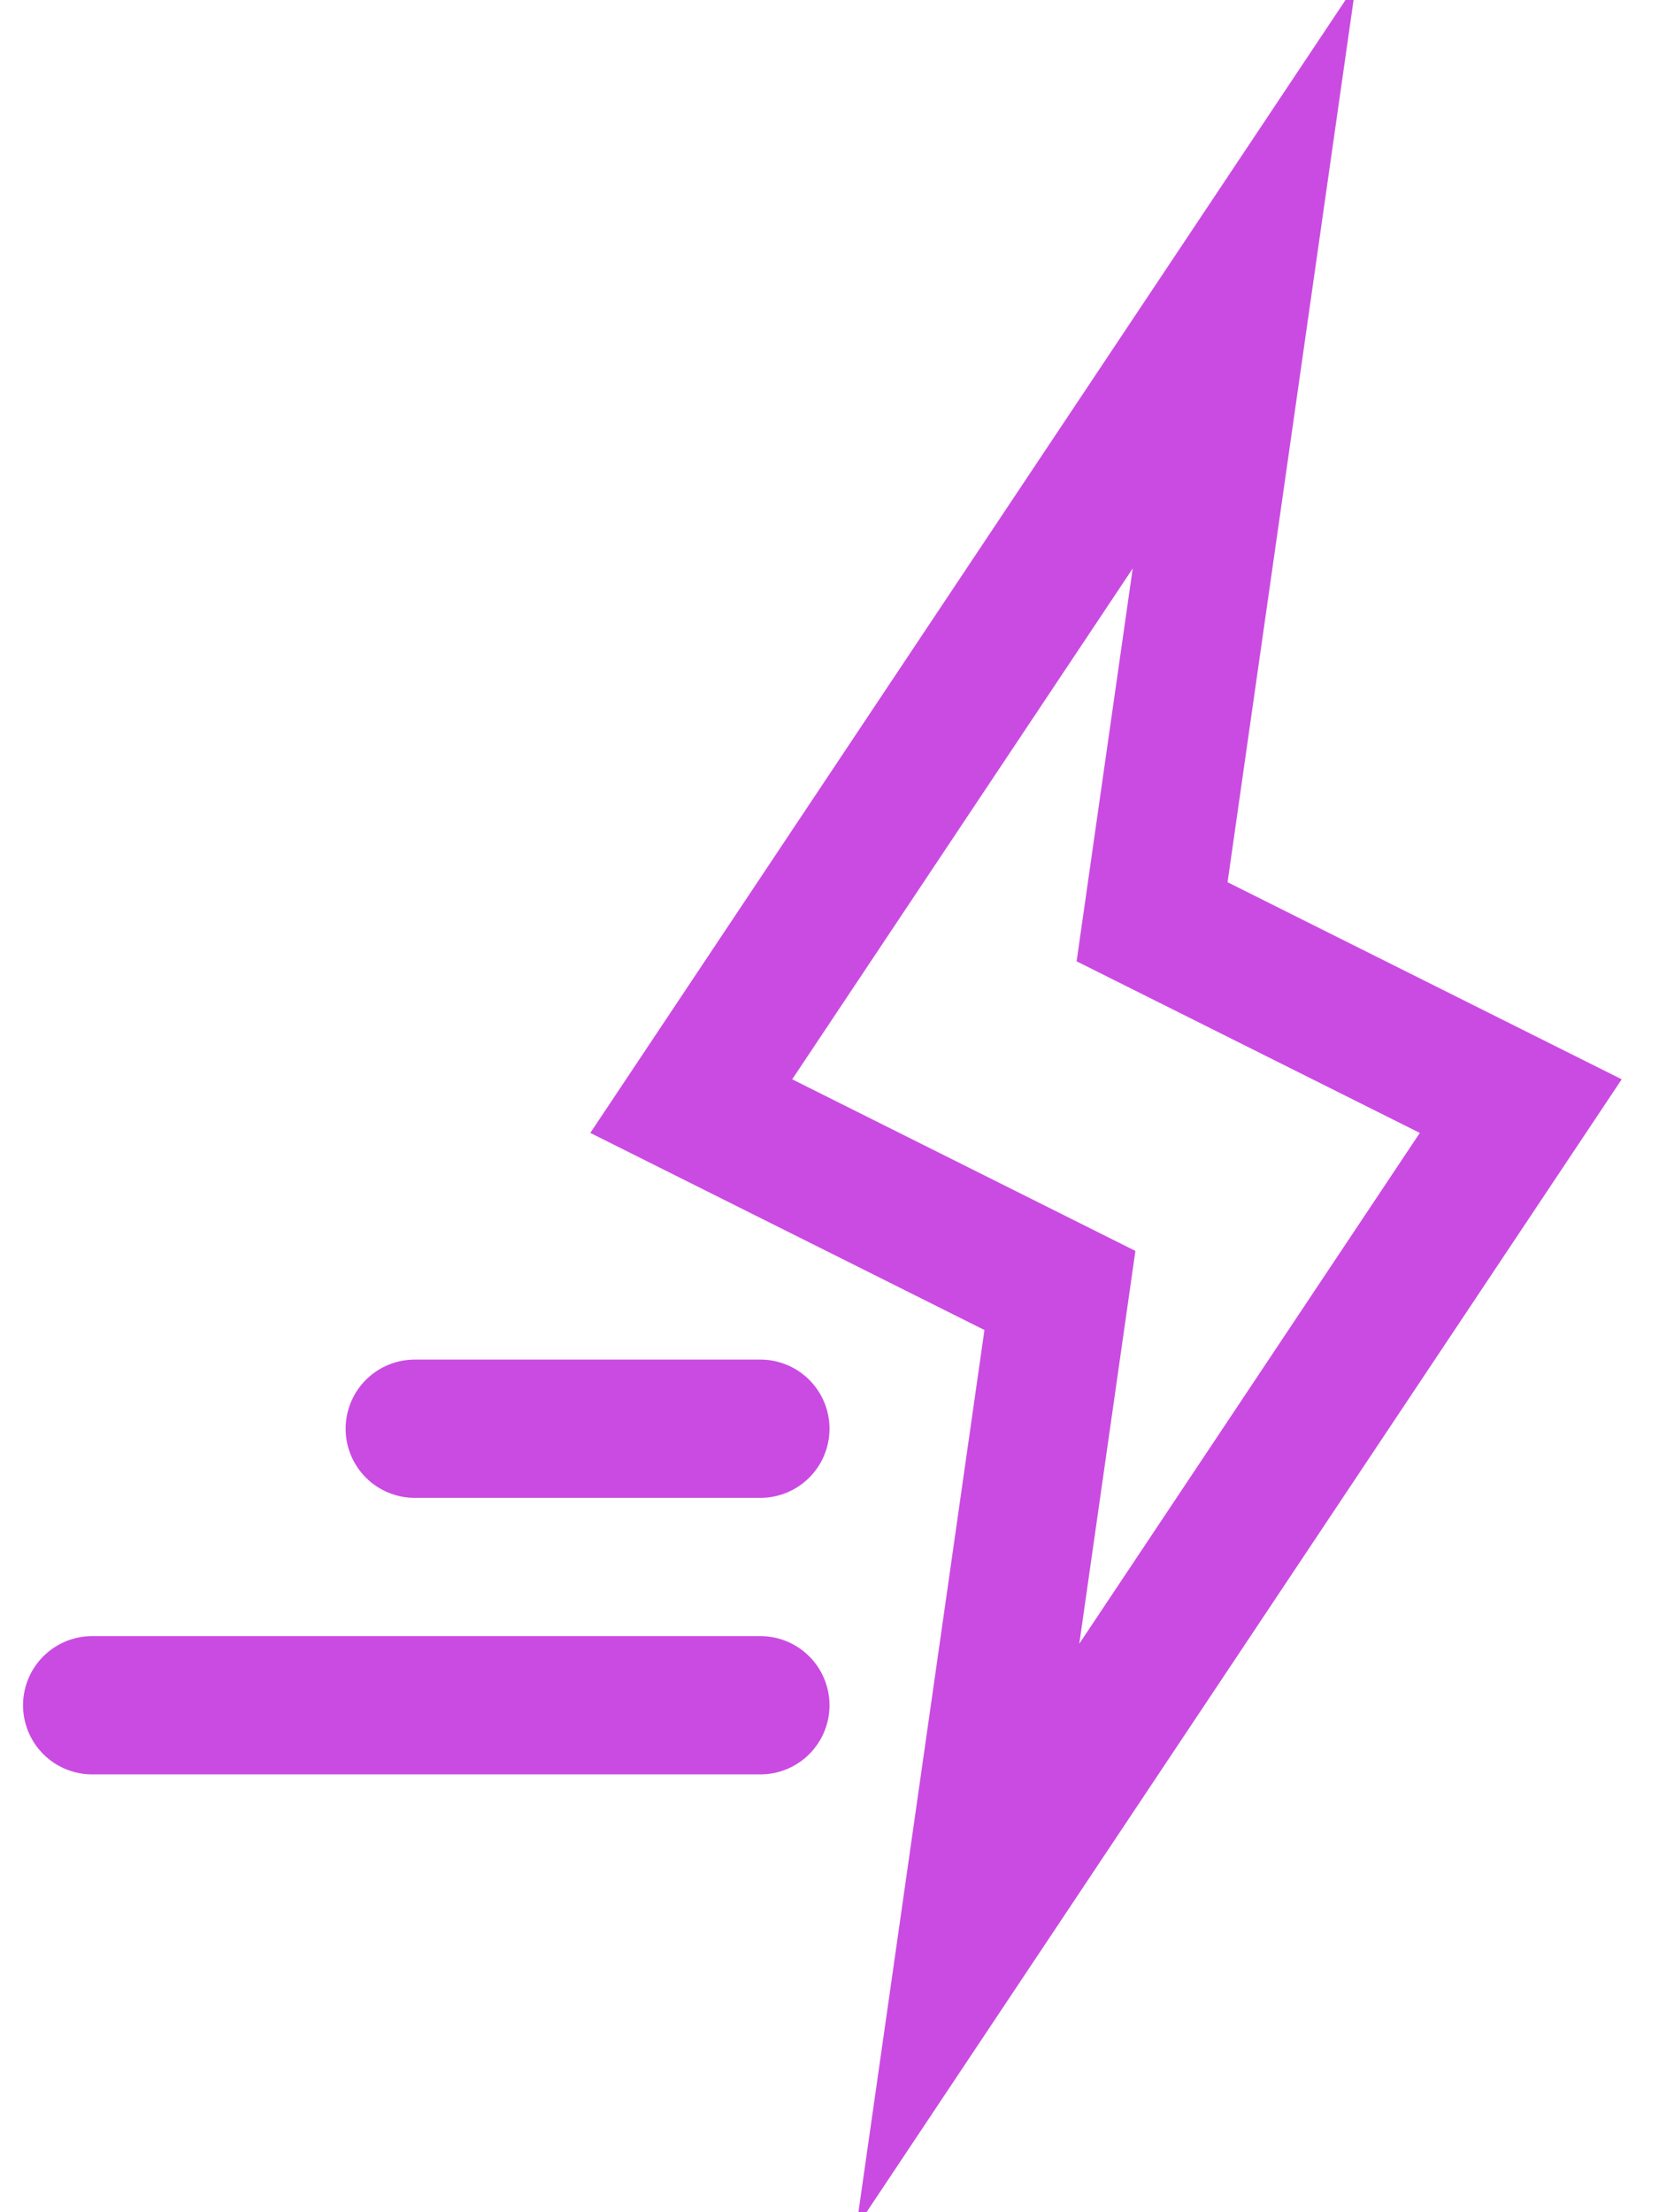 <svg width="36" height="48" viewBox="0 0 36 48" fill="none" xmlns="http://www.w3.org/2000/svg">
<path d="M15 24L23 28L21 42L33 24L25 20L27 6L15 24Z" stroke="#CA4BE2" stroke-width="3" stroke-miterlimit="16" stroke-linecap="round"/>
<path d="M16.5 31H9M16.5 37H2" stroke="#CA4BE2" stroke-width="3" stroke-miterlimit="16" stroke-linecap="round"/>
</svg>
